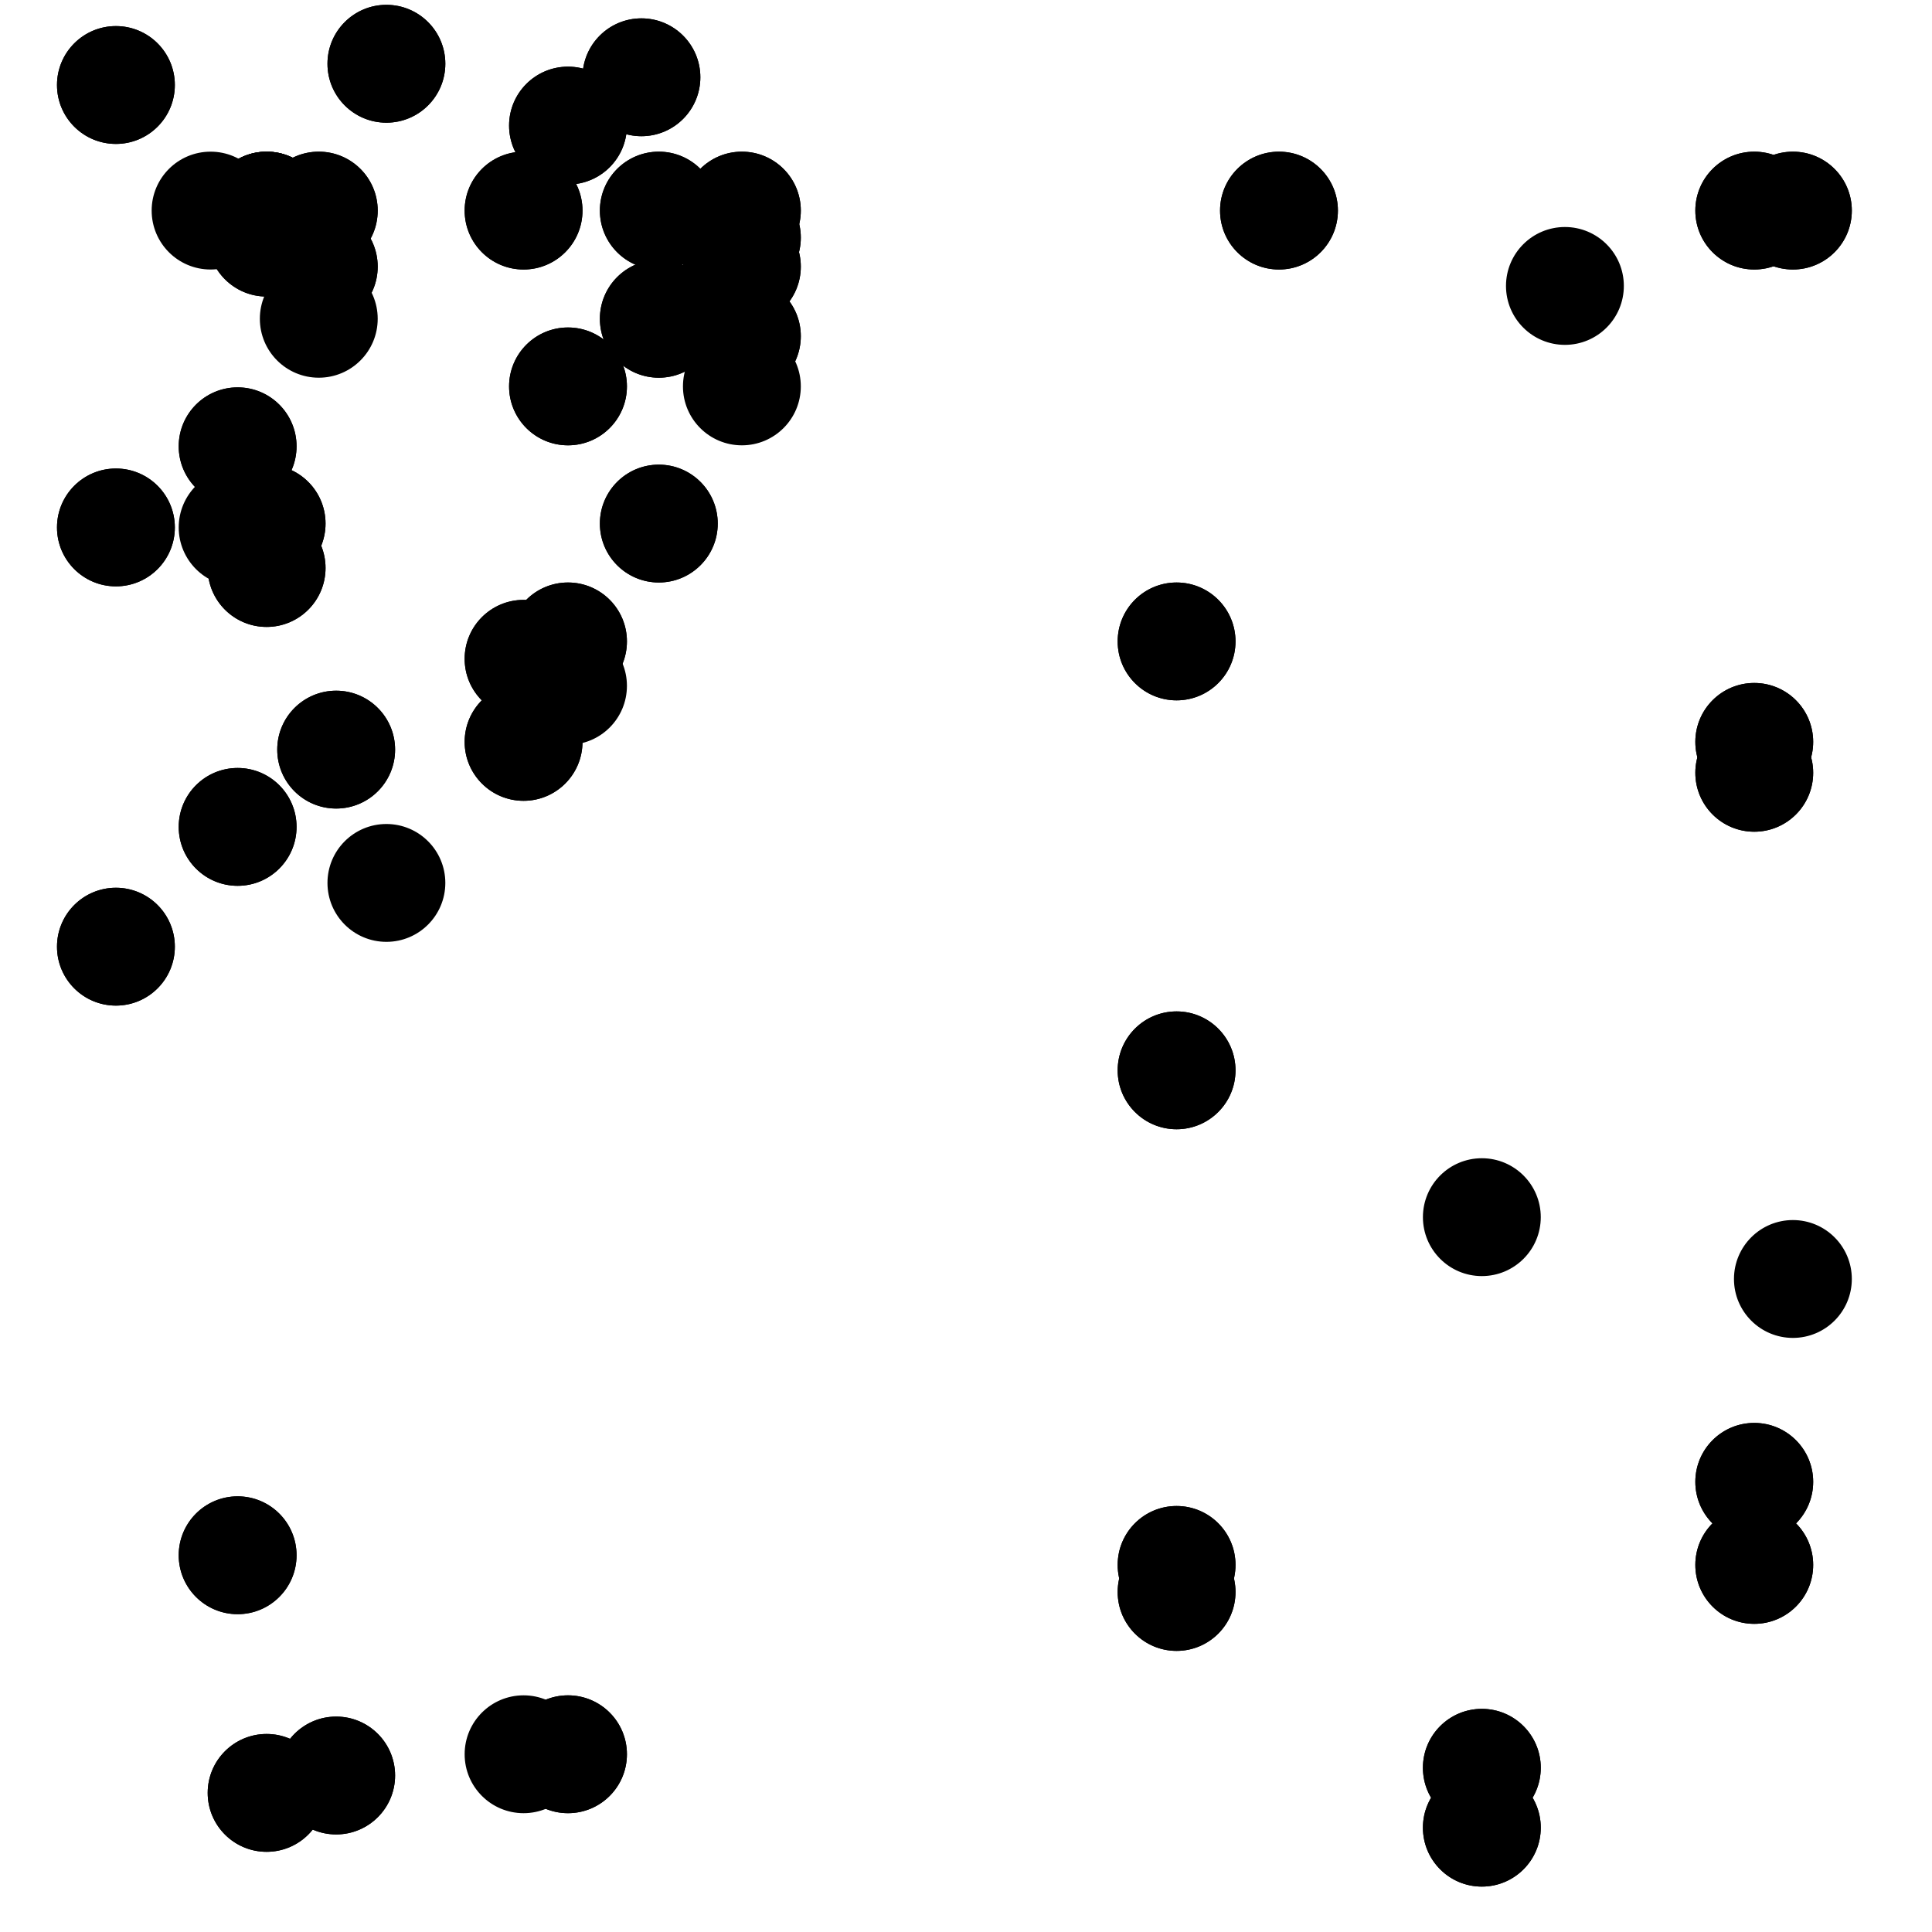 <svg width="1000" height="1000" xmlns="http://www.w3.org/2000/svg" preserveAspectRatio="xMinYMin meet"><circle fill="#000000" stroke="null" r="30" cx="109" cy="109" /> <circle fill="#000000" stroke="null" r="30" cx="662" cy="109" /> <circle fill="#000000" stroke="null" r="30" cx="928" cy="109" /> <circle fill="#000000" stroke="null" r="30" cx="138" cy="109" /> <circle fill="#000000" stroke="null" r="30" cx="165" cy="109" /> <circle fill="#000000" stroke="null" r="30" cx="341" cy="109" /> <circle fill="#000000" stroke="null" r="30" cx="271" cy="109" /> <circle fill="#000000" stroke="null" r="30" cx="138" cy="109" /> <circle fill="#000000" stroke="null" r="30" cx="384" cy="109" /> <circle fill="#000000" stroke="null" r="30" cx="908" cy="109" /> <circle fill="#000000" stroke="null" r="30" cx="662" cy="109" /> <circle fill="#000000" stroke="null" r="30" cx="928" cy="662" /> <circle fill="#000000" stroke="null" r="30" cx="138" cy="928" /> <circle fill="#000000" stroke="null" r="30" cx="165" cy="138" /> <circle fill="#000000" stroke="null" r="30" cx="341" cy="165" /> <circle fill="#000000" stroke="null" r="30" cx="271" cy="341" /> <circle fill="#000000" stroke="null" r="30" cx="138" cy="271" /> <circle fill="#000000" stroke="null" r="30" cx="384" cy="138" /> <circle fill="#000000" stroke="null" r="30" cx="908" cy="384" /> <circle fill="#000000" stroke="null" r="30" cx="294" cy="908" /> <circle fill="#000000" stroke="null" r="30" cx="928" cy="109" /> <circle fill="#000000" stroke="null" r="30" cx="138" cy="928" /> <circle fill="#000000" stroke="null" r="30" cx="165" cy="165" /> <circle fill="#000000" stroke="null" r="30" cx="341" cy="271" /> <circle fill="#000000" stroke="null" r="30" cx="271" cy="384" /> <circle fill="#000000" stroke="null" r="30" cx="138" cy="294" /> <circle fill="#000000" stroke="null" r="30" cx="384" cy="123" /> <circle fill="#000000" stroke="null" r="30" cx="908" cy="767" /> <circle fill="#000000" stroke="null" r="30" cx="294" cy="200" /> <circle fill="#000000" stroke="null" r="30" cx="609" cy="810" /> <circle fill="#000000" stroke="null" r="30" cx="138" cy="109" /> <circle fill="#000000" stroke="null" r="30" cx="165" cy="138" /> <circle fill="#000000" stroke="null" r="30" cx="341" cy="271" /> <circle fill="#000000" stroke="null" r="30" cx="271" cy="908" /> <circle fill="#000000" stroke="null" r="30" cx="138" cy="123" /> <circle fill="#000000" stroke="null" r="30" cx="384" cy="174" /> <circle fill="#000000" stroke="null" r="30" cx="908" cy="810" /> <circle fill="#000000" stroke="null" r="30" cx="294" cy="65" /> <circle fill="#000000" stroke="null" r="30" cx="609" cy="332" /> <circle fill="#000000" stroke="null" r="30" cx="123" cy="231" /> <circle fill="#000000" stroke="null" r="30" cx="165" cy="109" /> <circle fill="#000000" stroke="null" r="30" cx="341" cy="165" /> <circle fill="#000000" stroke="null" r="30" cx="271" cy="384" /> <circle fill="#000000" stroke="null" r="30" cx="138" cy="123" /> <circle fill="#000000" stroke="null" r="30" cx="384" cy="200" /> <circle fill="#000000" stroke="null" r="30" cx="908" cy="400" /> <circle fill="#000000" stroke="null" r="30" cx="294" cy="332" /> <circle fill="#000000" stroke="null" r="30" cx="609" cy="554" /> <circle fill="#000000" stroke="null" r="30" cx="123" cy="428" /> <circle fill="#000000" stroke="null" r="30" cx="60" cy="273" /> <circle fill="#000000" stroke="null" r="30" cx="341" cy="109" /> <circle fill="#000000" stroke="null" r="30" cx="271" cy="341" /> <circle fill="#000000" stroke="null" r="30" cx="138" cy="294" /> <circle fill="#000000" stroke="null" r="30" cx="384" cy="174" /> <circle fill="#000000" stroke="null" r="30" cx="908" cy="400" /> <circle fill="#000000" stroke="null" r="30" cx="294" cy="355" /> <circle fill="#000000" stroke="null" r="30" cx="609" cy="824" /> <circle fill="#000000" stroke="null" r="30" cx="123" cy="805" /> <circle fill="#000000" stroke="null" r="30" cx="60" cy="490" /> <circle fill="#000000" stroke="null" r="30" cx="767" cy="915" /> <circle fill="#000000" stroke="null" r="30" cx="271" cy="109" /> <circle fill="#000000" stroke="null" r="30" cx="138" cy="271" /> <circle fill="#000000" stroke="null" r="30" cx="384" cy="123" /> <circle fill="#000000" stroke="null" r="30" cx="908" cy="810" /> <circle fill="#000000" stroke="null" r="30" cx="294" cy="332" /> <circle fill="#000000" stroke="null" r="30" cx="609" cy="824" /> <circle fill="#000000" stroke="null" r="30" cx="123" cy="273" /> <circle fill="#000000" stroke="null" r="30" cx="60" cy="44" /> <circle fill="#000000" stroke="null" r="30" cx="767" cy="946" /> <circle fill="#000000" stroke="null" r="30" cx="174" cy="919" /> <circle fill="#000000" stroke="null" r="30" cx="138" cy="109" /> <circle fill="#000000" stroke="null" r="30" cx="384" cy="138" /> <circle fill="#000000" stroke="null" r="30" cx="908" cy="767" /> <circle fill="#000000" stroke="null" r="30" cx="294" cy="65" /> <circle fill="#000000" stroke="null" r="30" cx="609" cy="554" /> <circle fill="#000000" stroke="null" r="30" cx="123" cy="805" /> <circle fill="#000000" stroke="null" r="30" cx="60" cy="44" /> <circle fill="#000000" stroke="null" r="30" cx="767" cy="630" /> <circle fill="#000000" stroke="null" r="30" cx="174" cy="388" /> <circle fill="#000000" stroke="null" r="30" cx="200" cy="33" /> <circle fill="#000000" stroke="null" r="30" cx="384" cy="109" /> <circle fill="#000000" stroke="null" r="30" cx="908" cy="384" /> <circle fill="#000000" stroke="null" r="30" cx="294" cy="200" /> <circle fill="#000000" stroke="null" r="30" cx="609" cy="332" /> <circle fill="#000000" stroke="null" r="30" cx="123" cy="428" /> <circle fill="#000000" stroke="null" r="30" cx="60" cy="490" /> <circle fill="#000000" stroke="null" r="30" cx="767" cy="946" /> <circle fill="#000000" stroke="null" r="30" cx="174" cy="388" /> <circle fill="#000000" stroke="null" r="30" cx="200" cy="457" /> <circle fill="#000000" stroke="null" r="30" cx="332" cy="40" /> <circle fill="#000000" stroke="null" r="30" cx="908" cy="109" /> <circle fill="#000000" stroke="null" r="30" cx="294" cy="908" /> <circle fill="#000000" stroke="null" r="30" cx="609" cy="810" /> <circle fill="#000000" stroke="null" r="30" cx="123" cy="231" /> <circle fill="#000000" stroke="null" r="30" cx="60" cy="273" /> <circle fill="#000000" stroke="null" r="30" cx="767" cy="915" /> <circle fill="#000000" stroke="null" r="30" cx="174" cy="919" /> <circle fill="#000000" stroke="null" r="30" cx="200" cy="33" /> <circle fill="#000000" stroke="null" r="30" cx="332" cy="40" /> <circle fill="#000000" stroke="null" r="30" cx="810" cy="148" /> </svg>